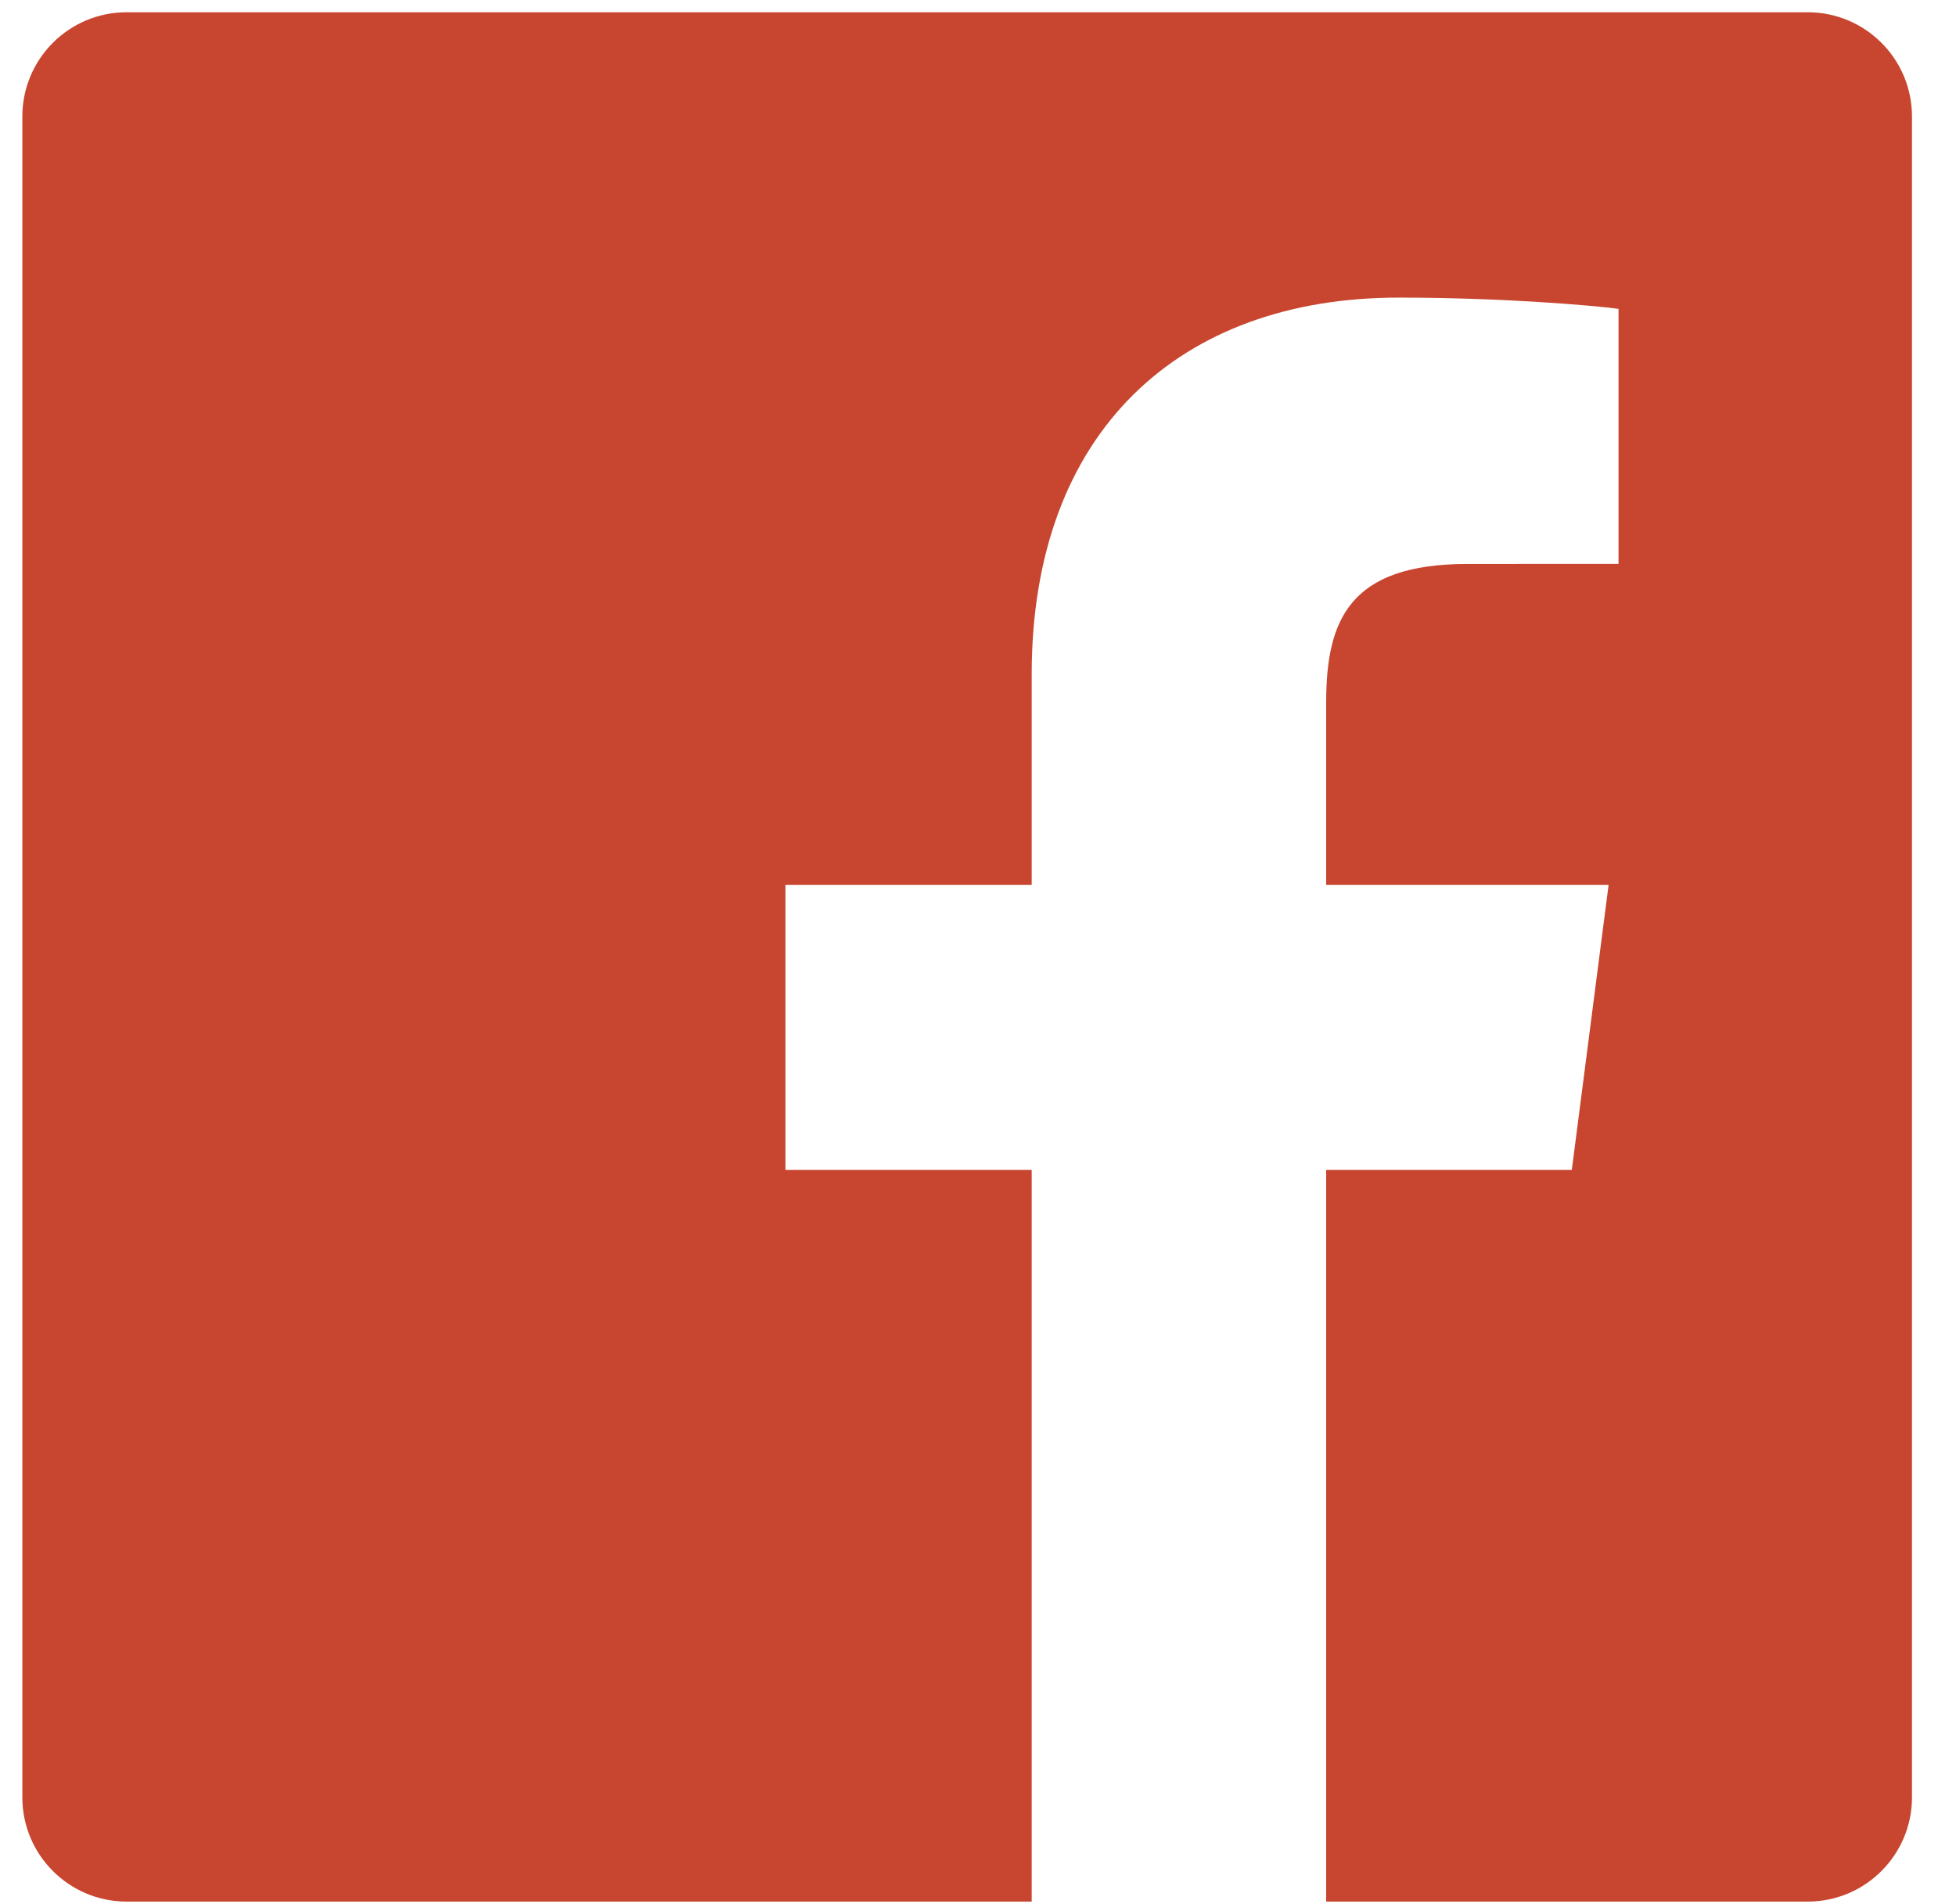 <?xml version="1.0" encoding="UTF-8" standalone="no"?>
<svg width="38px" height="37px" viewBox="0 0 38 37" version="1.1" xmlns="http://www.w3.org/2000/svg" xmlns:xlink="http://www.w3.org/1999/xlink">
    <!-- Generator: Sketch 3.8.1 (29687) - http://www.bohemiancoding.com/sketch -->
    <title>facebook</title>
    <desc>Created with Sketch.</desc>
    <defs></defs>
    <g id="Page-1" stroke="none" stroke-width="1" fill="none" fill-rule="evenodd">
        <g id="SOCIAL-ICONS-SKETCH" transform="translate(-289, -99)" fill="#C84630">
            <g id="SINGLE-GREY" transform="translate(158, 99)">
                <path d="M168.145,34.923 C168.145,36.042 167.238,36.95 166.119,36.95 L156.764,36.95 L156.764,22.733 L161.536,22.733 L162.251,17.193 L156.764,17.193 L156.764,13.655 C156.764,12.051 157.21,10.958 159.51,10.958 L162.444,10.957 L162.444,6.001 C161.936,5.934 160.195,5.783 158.169,5.783 C153.939,5.783 151.043,8.365 151.043,13.107 L151.043,17.193 L146.259,17.193 L146.259,22.733 L151.043,22.733 L151.043,36.95 L133.46,36.95 C132.341,36.95 131.434,36.042 131.434,34.923 L131.434,2.265 C131.434,1.145 132.341,0.238 133.46,0.238 L166.119,0.238 C167.238,0.238 168.145,1.145 168.145,2.265 L168.145,34.923" id="facebook"></path>
            </g>
        </g>
    </g>
</svg>